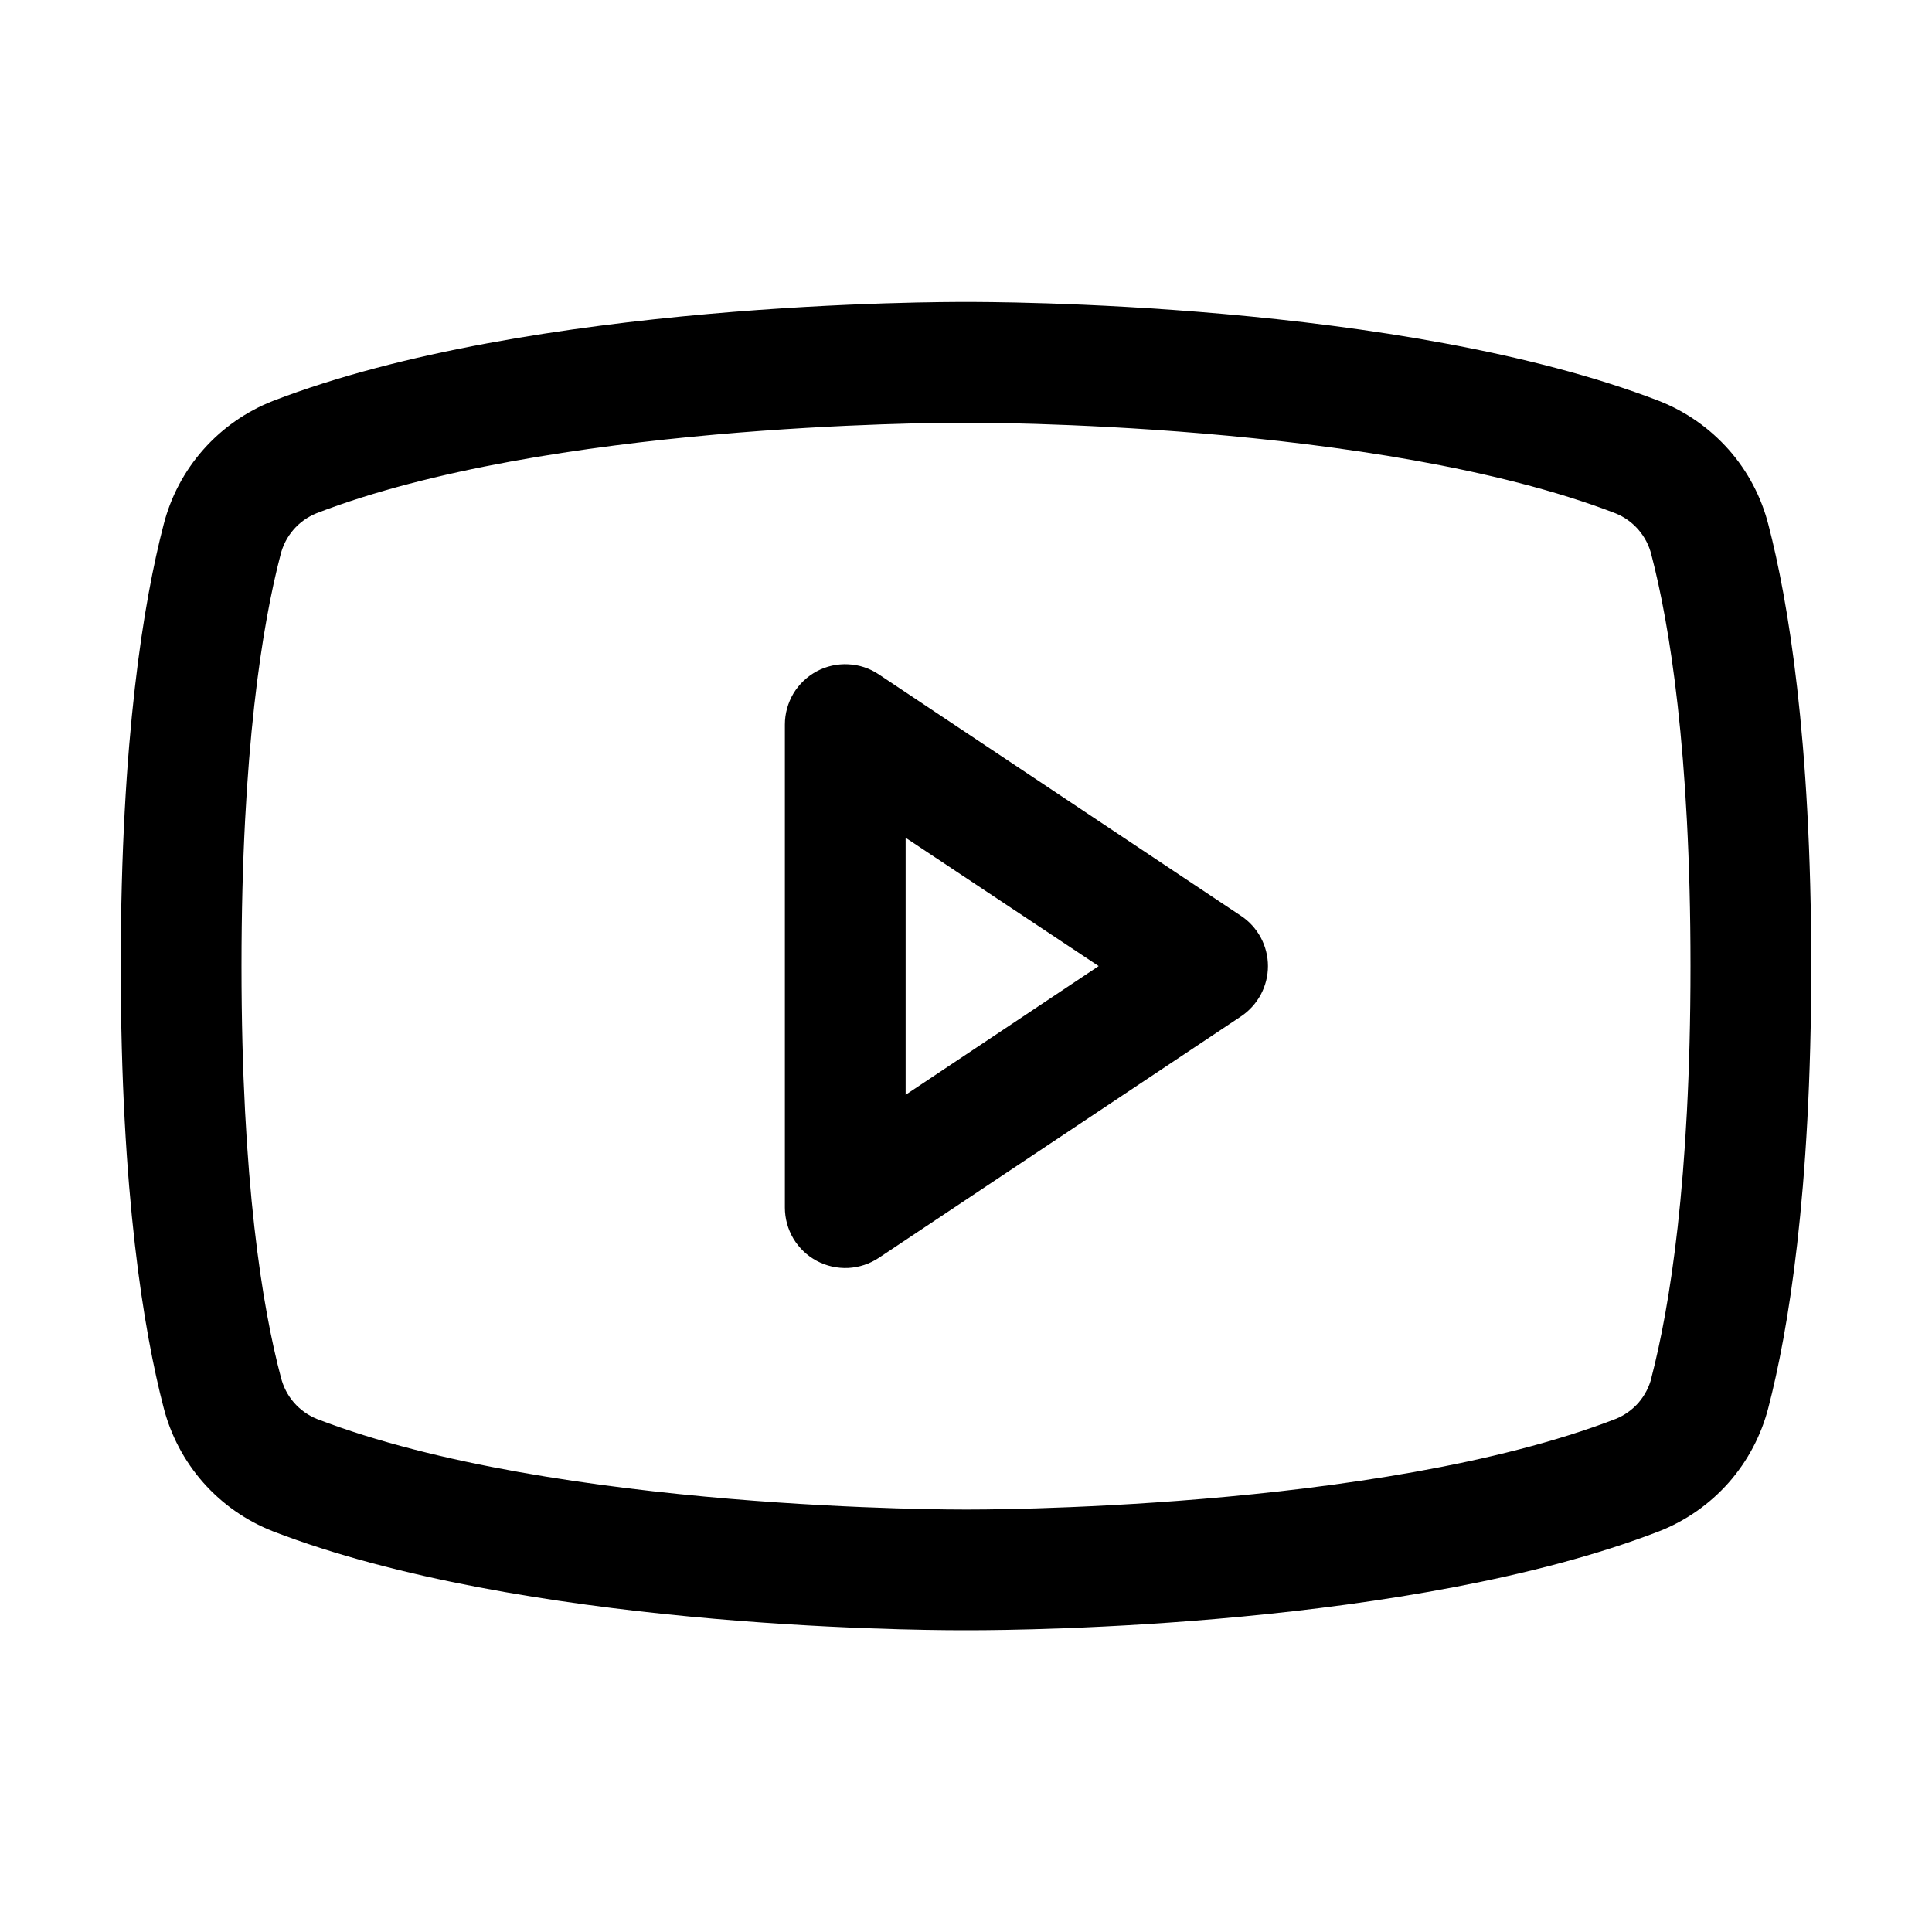 <?xml version="1.0" encoding="utf-8"?>
<svg xmlns="http://www.w3.org/2000/svg" fill="none" height="100%" overflow="visible" preserveAspectRatio="none" style="display: block;" viewBox="0 0 24 24" width="100%">
<g id="YoutubeLogo">
<path d="M15.416 11.377L10.916 8.377C10.803 8.301 10.672 8.258 10.536 8.252C10.401 8.245 10.266 8.275 10.146 8.339C10.026 8.404 9.926 8.499 9.856 8.615C9.787 8.732 9.75 8.865 9.75 9.001V15.001C9.75 15.137 9.787 15.27 9.856 15.387C9.926 15.503 10.026 15.599 10.146 15.663C10.266 15.727 10.401 15.757 10.536 15.751C10.672 15.744 10.803 15.701 10.916 15.626L15.416 12.626C15.519 12.557 15.603 12.464 15.662 12.355C15.72 12.246 15.751 12.125 15.751 12.001C15.751 11.877 15.72 11.756 15.662 11.647C15.603 11.538 15.519 11.445 15.416 11.377ZM11.25 13.6V10.407L13.648 12.001L11.25 13.6ZM21.968 6.519C21.88 6.173 21.711 5.853 21.475 5.586C21.238 5.319 20.942 5.111 20.61 4.981C17.396 3.74 12.281 3.751 12 3.751C11.719 3.751 6.604 3.74 3.39 4.981C3.058 5.111 2.761 5.319 2.525 5.586C2.289 5.853 2.12 6.173 2.032 6.519C1.789 7.454 1.5 9.164 1.5 12.001C1.5 14.838 1.789 16.548 2.032 17.484C2.12 17.829 2.289 18.149 2.525 18.417C2.761 18.684 3.058 18.892 3.39 19.022C6.469 20.21 11.287 20.251 11.938 20.251H12.062C12.712 20.251 17.534 20.21 20.61 19.022C20.942 18.892 21.239 18.684 21.475 18.417C21.711 18.149 21.88 17.829 21.968 17.484C22.211 16.546 22.5 14.838 22.5 12.001C22.5 9.164 22.211 7.454 21.968 6.519ZM20.516 17.112C20.488 17.227 20.432 17.334 20.355 17.424C20.277 17.513 20.179 17.583 20.069 17.627C17.102 18.773 12.055 18.752 12.007 18.752H12C11.949 18.752 6.907 18.771 3.937 17.627C3.828 17.583 3.73 17.513 3.652 17.424C3.574 17.334 3.519 17.227 3.49 17.112C3.262 16.256 3 14.68 3 12.001C3 9.323 3.262 7.746 3.484 6.895C3.512 6.779 3.567 6.671 3.645 6.581C3.722 6.491 3.821 6.421 3.931 6.376C6.792 5.271 11.586 5.251 11.979 5.251H12.005C12.055 5.251 17.103 5.234 20.067 6.376C20.177 6.42 20.275 6.49 20.353 6.58C20.43 6.669 20.486 6.776 20.514 6.891C20.737 7.746 21 9.323 21 12.001C21 14.68 20.737 16.256 20.516 17.108V17.112Z" fill="black" id="Vector"/>
</g>
</svg>